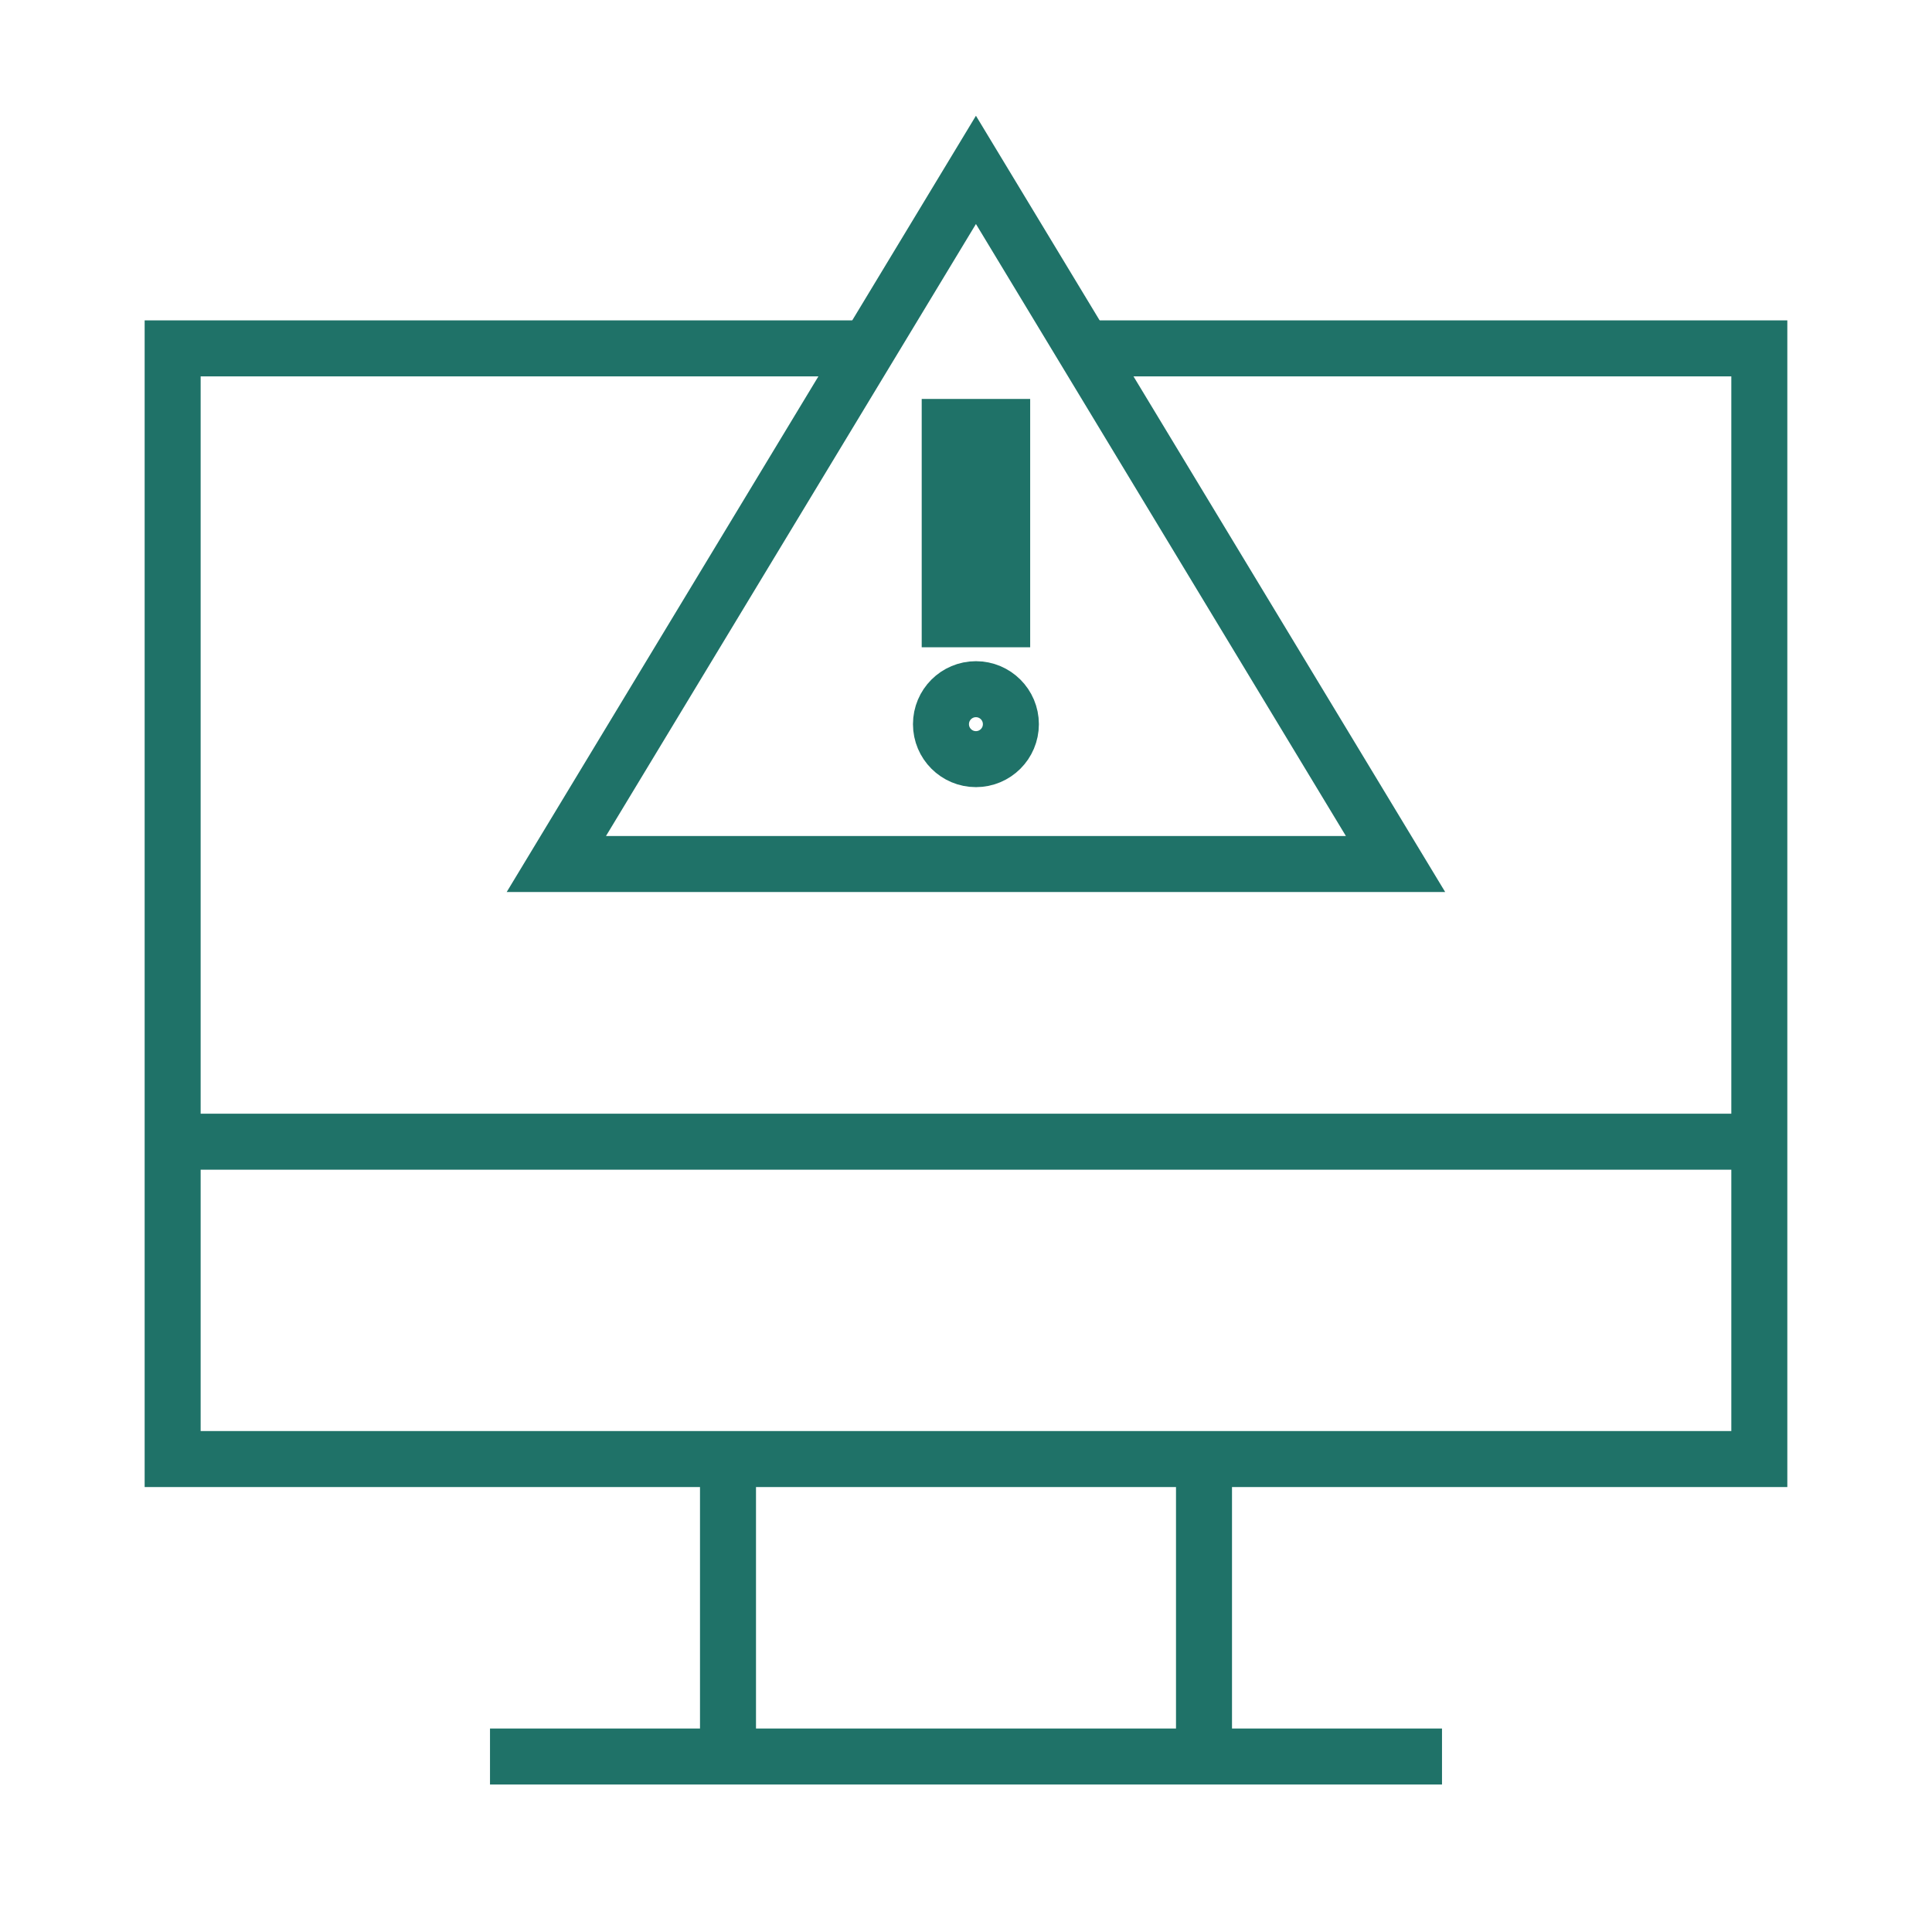 <?xml version="1.0" encoding="UTF-8"?> <svg xmlns="http://www.w3.org/2000/svg" width="69" height="69" viewBox="0 0 69 69" fill="none"><path d="M30.604 12.442H6.166V52.109H62.833V12.442L39.104 12.442" stroke="#1F7268" stroke-width="2"></path><path d="M62.833 40.775L6.166 40.775" stroke="#1F7268" stroke-width="2"></path><path d="M26 52.108L26 62.733" stroke="#1F7268" stroke-width="2"></path><path d="M43 52.108L43 62.733" stroke="#1F7268" stroke-width="2"></path><path d="M51.5 62.733L17.5 62.733" stroke="#1F7268" stroke-width="2"></path><path d="M49.841 30.858L34.855 30.858L19.869 30.858L34.855 6.067L49.841 30.858Z" stroke="#1F7268" stroke-width="2"></path><path d="M33.918 15.248H35.792V22.117H33.918L33.918 15.248Z" stroke="#1F7268" stroke-width="2"></path><path d="M36.103 25.863C36.103 26.553 35.544 27.112 34.855 27.112C34.165 27.112 33.606 26.553 33.606 25.863C33.606 25.173 34.165 24.614 34.855 24.614C35.544 24.614 36.103 25.173 36.103 25.863Z" stroke="#1F7268" stroke-width="2"></path></svg>